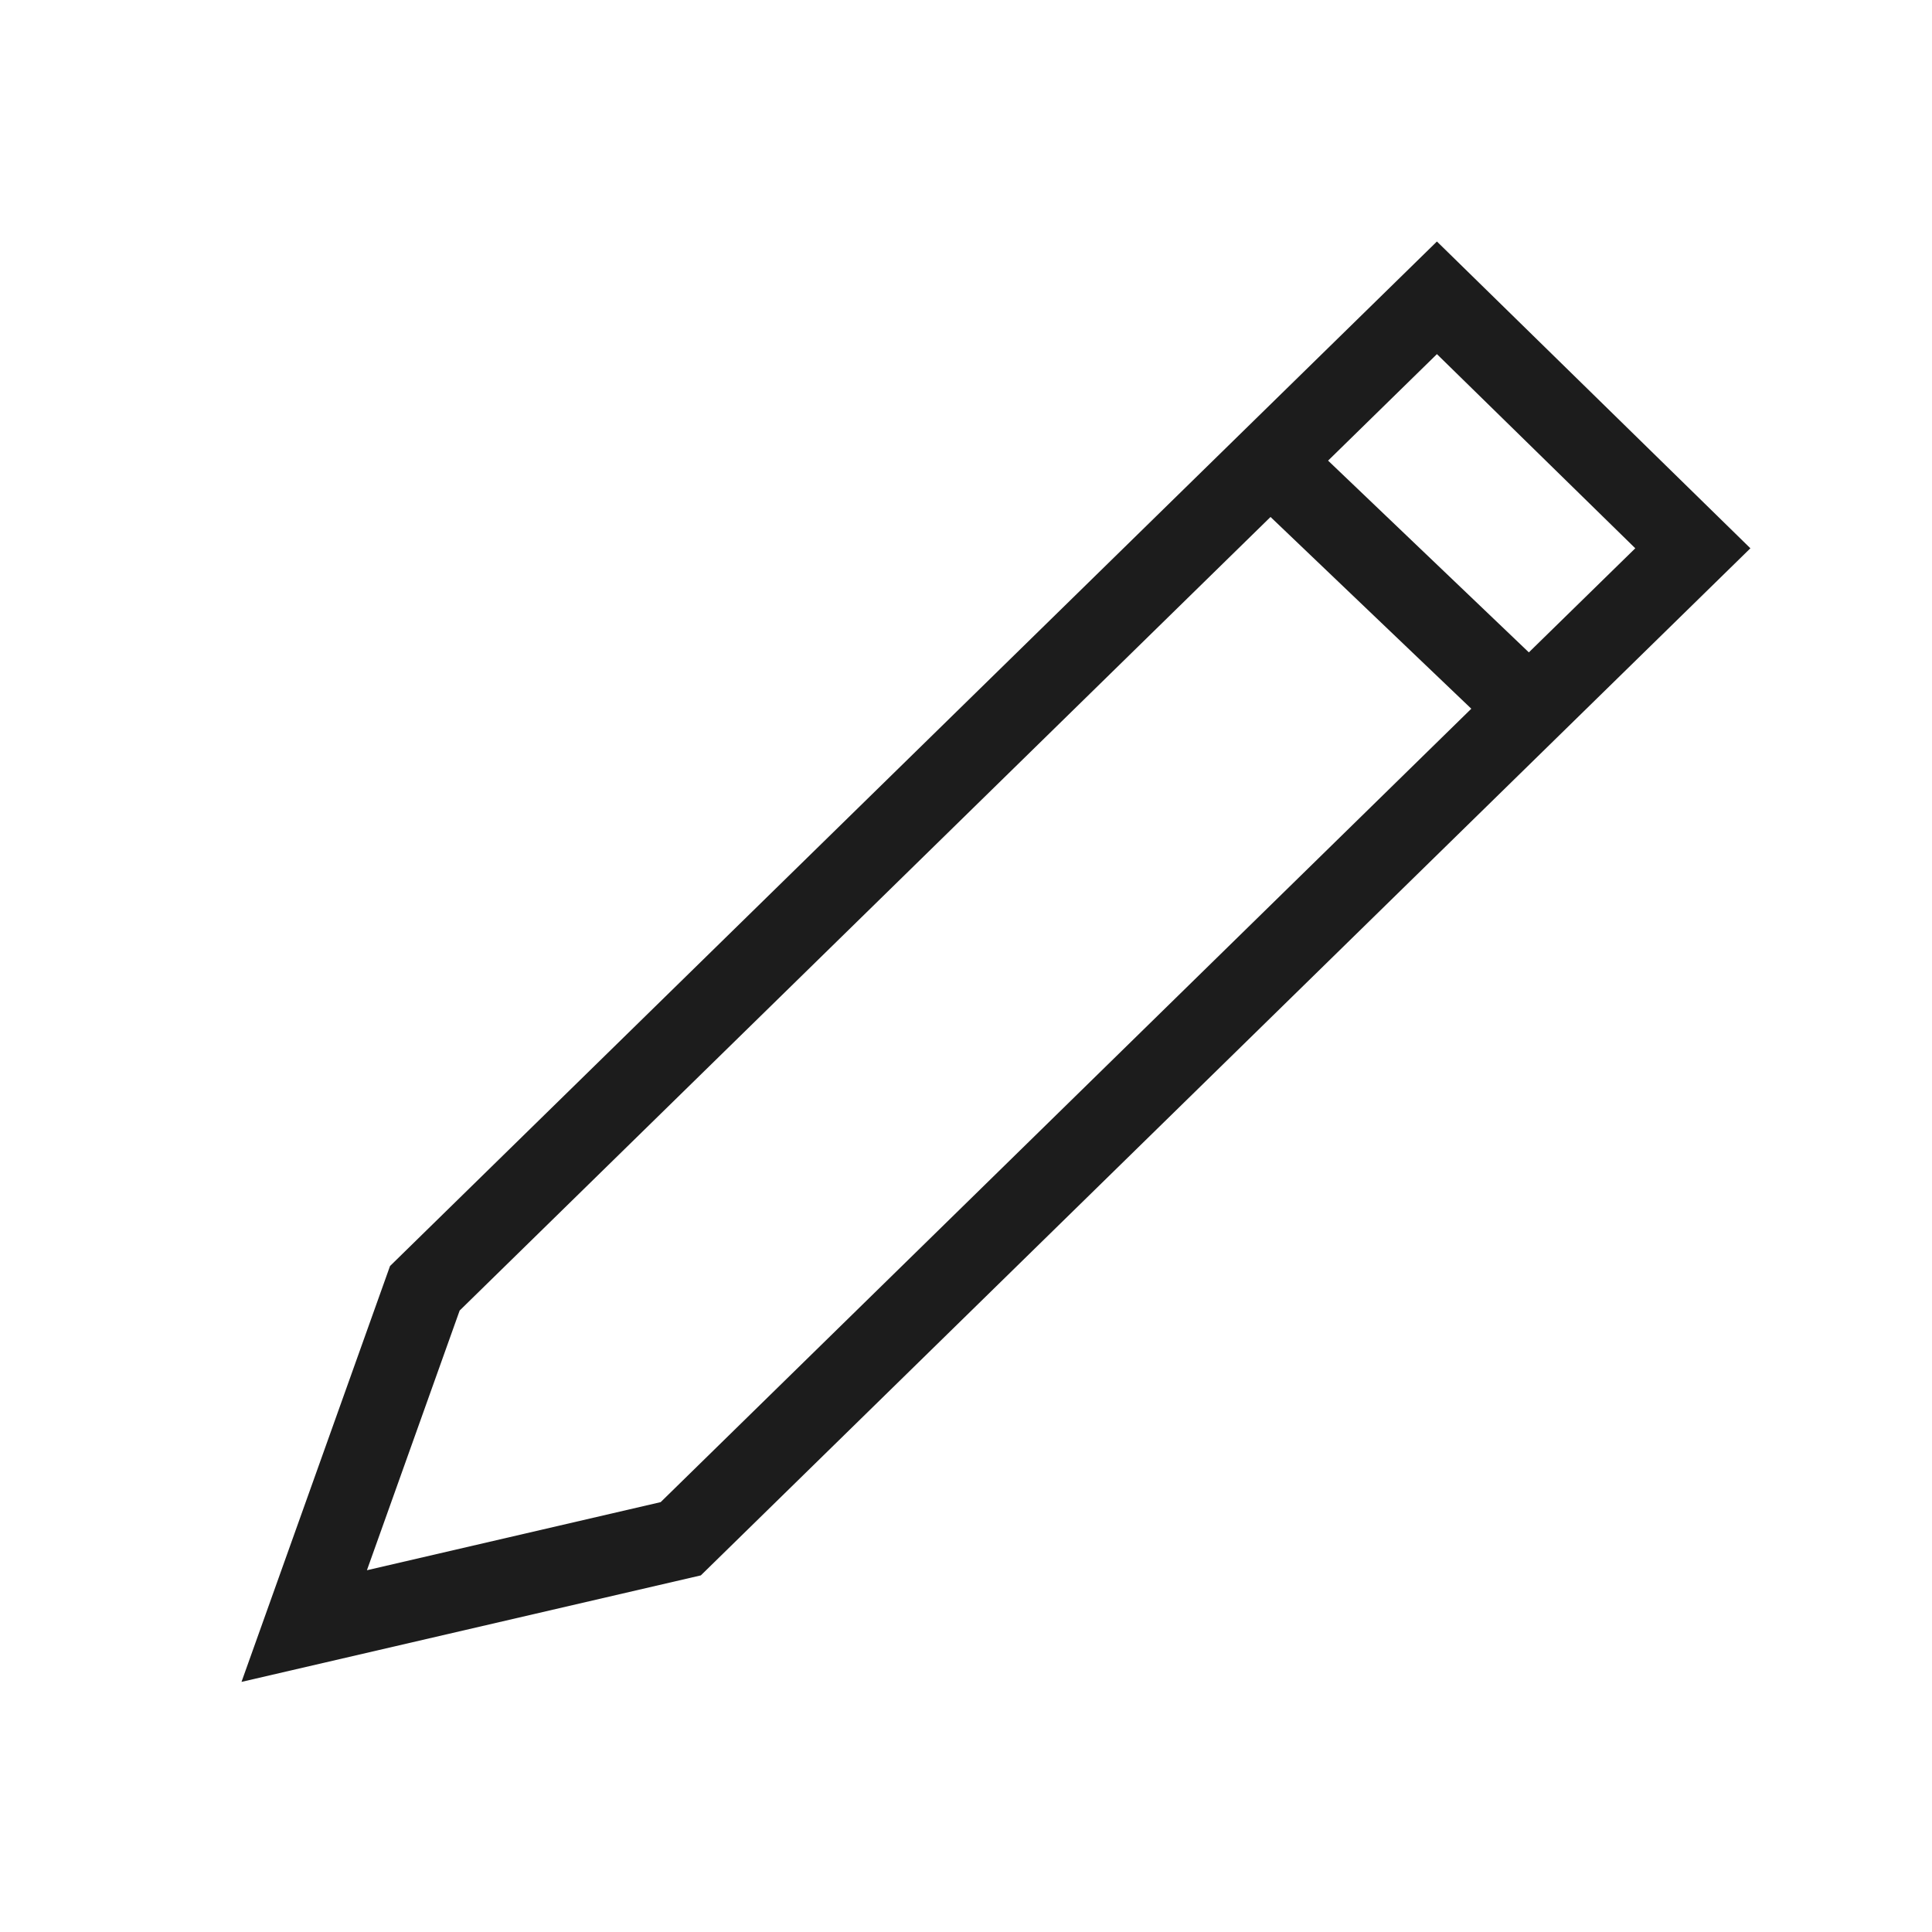 <svg width="24" height="24" viewBox="0 0 24 24" fill="none" xmlns="http://www.w3.org/2000/svg">
<path fill-rule="evenodd" clip-rule="evenodd" d="M17.85 3L21.744 6.811L8.706 19.57L3 20.893L4.845 15.727L17.85 3ZM17.85 4.399L16.498 5.722L18.992 8.104L20.314 6.811L17.85 4.399ZM18.277 8.804L15.783 6.422L5.71 16.28L4.558 19.506L8.207 18.66L18.277 8.804Z" fill="#1C1C1C"/>
</svg>
